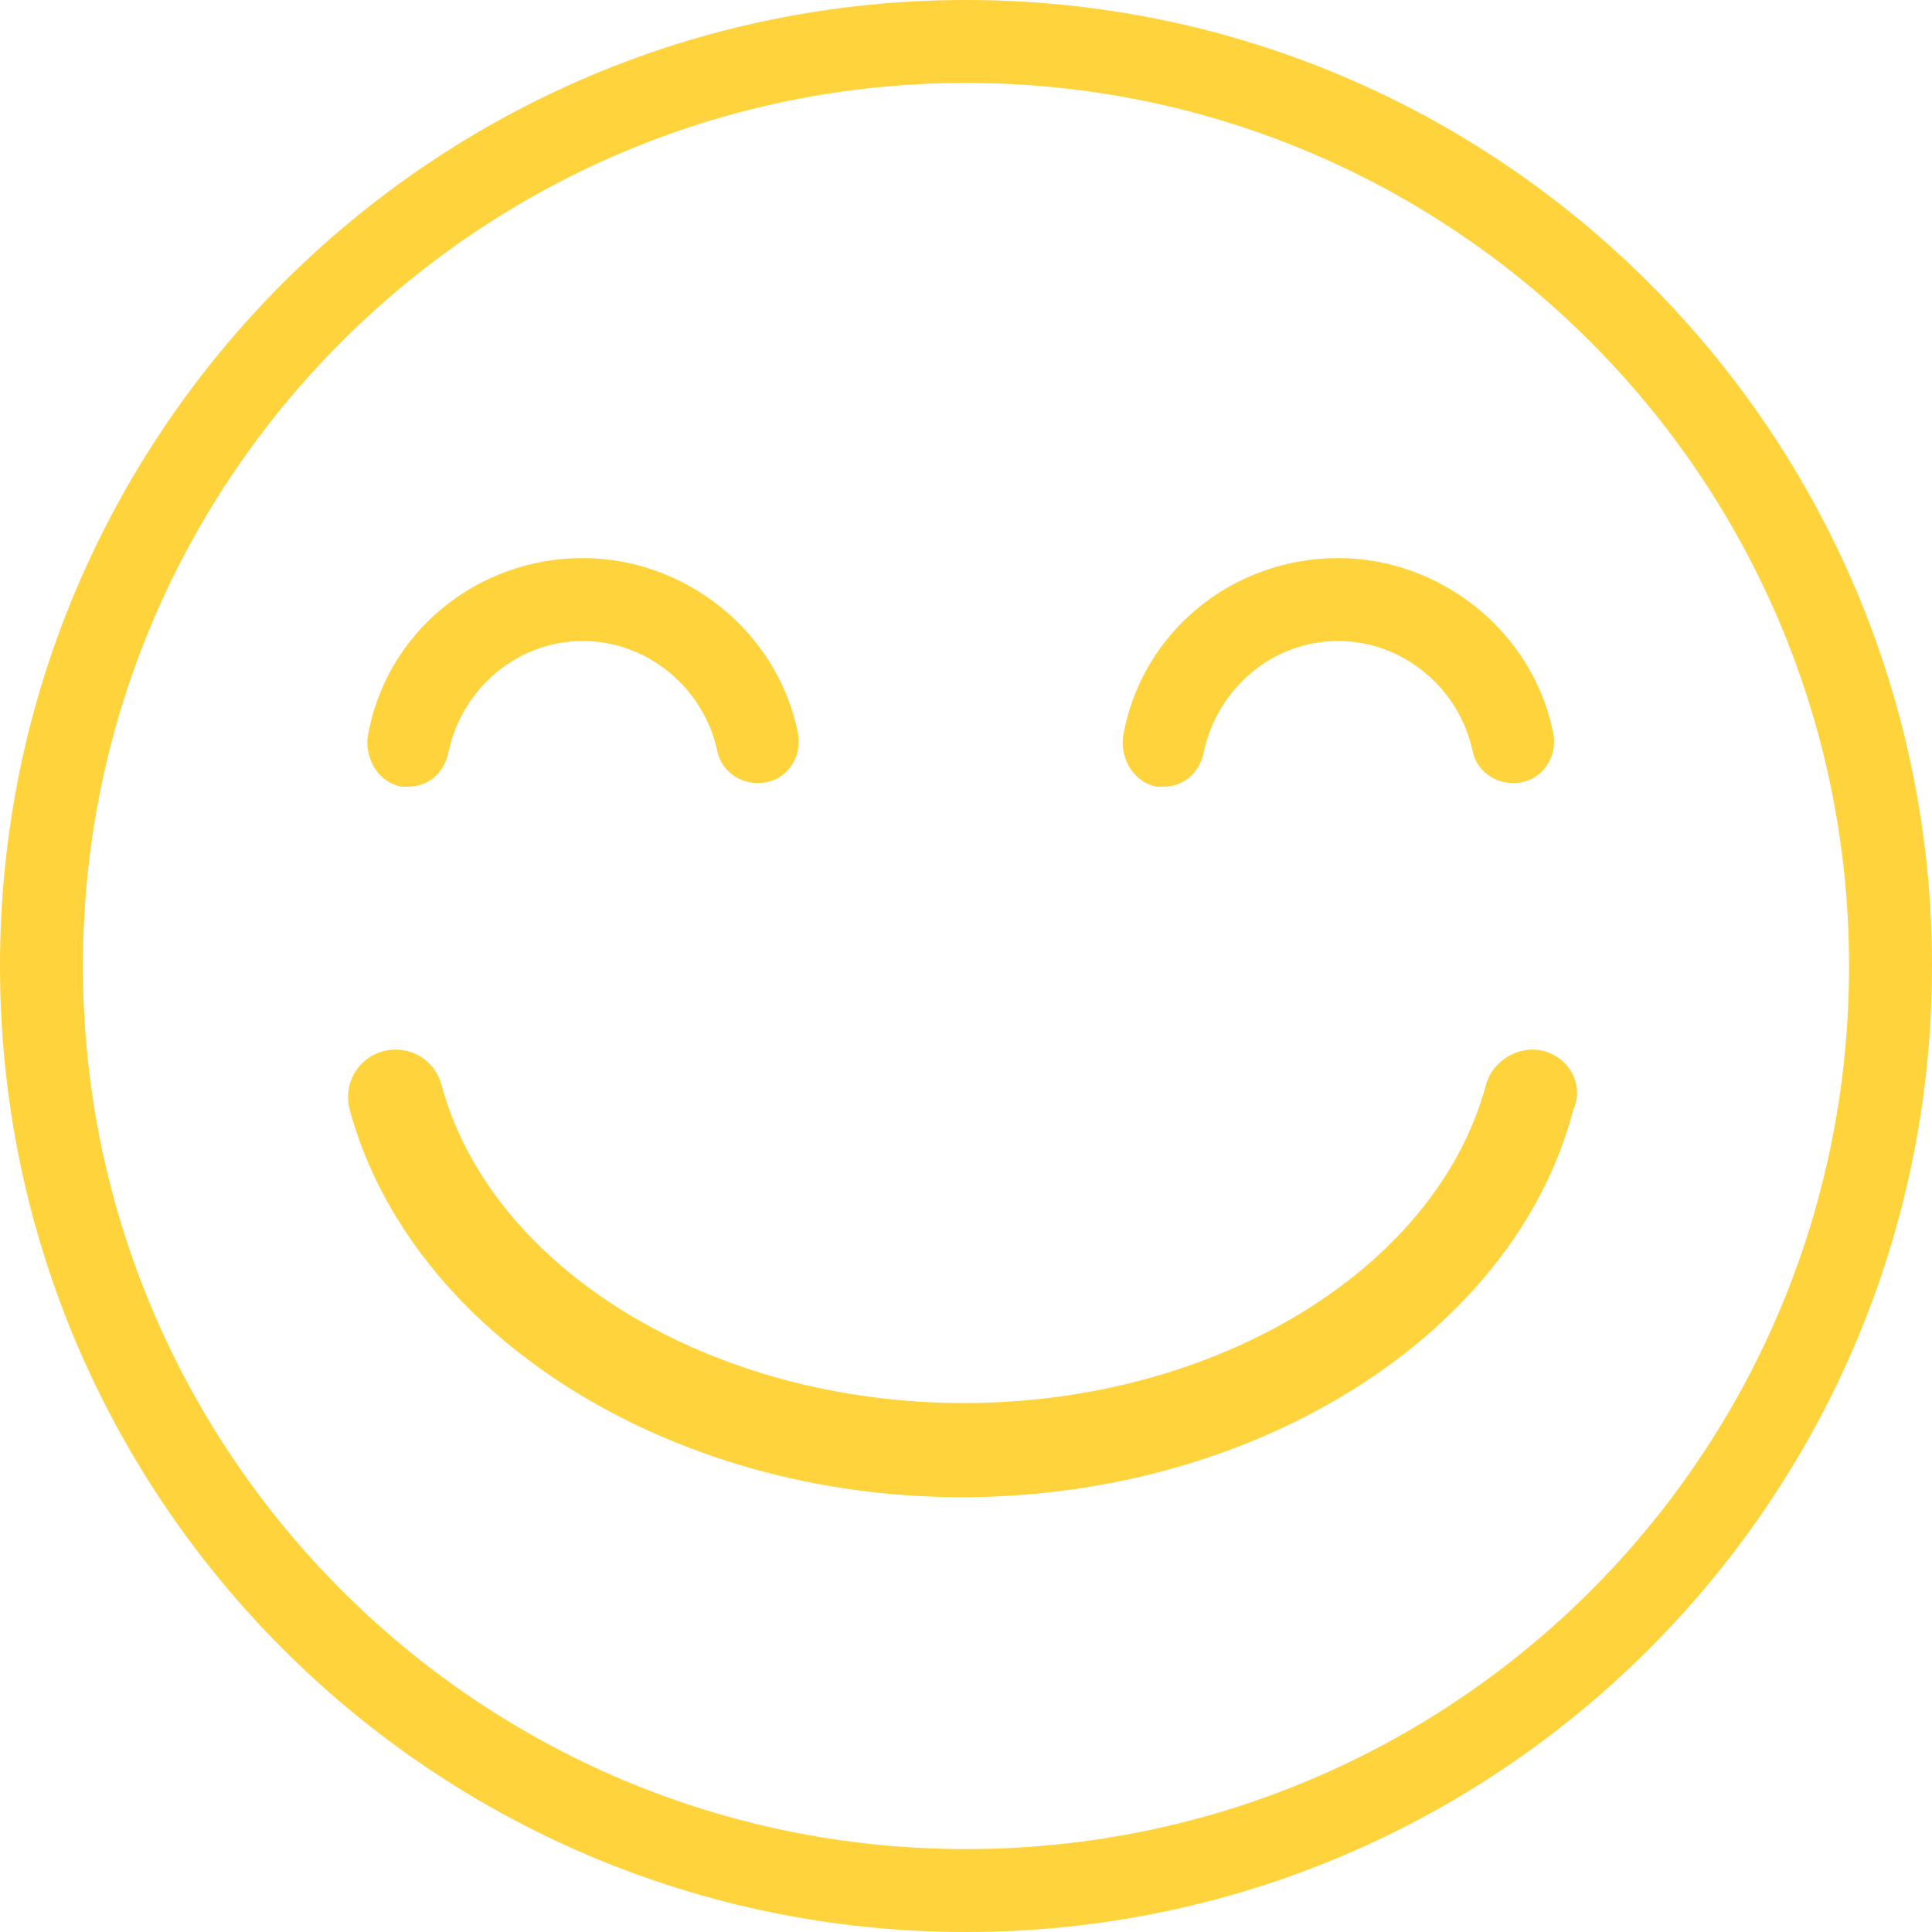 <?xml version="1.0"?>
<svg xmlns="http://www.w3.org/2000/svg" xmlns:xlink="http://www.w3.org/1999/xlink" version="1.1" id="Capa_1" x="0px" y="0px" viewBox="0 0 344.8 344.8" style="enable-background:new 0 0 344.8 344.8;" xml:space="preserve" width="512px" height="512px"><g><g>
	<g>
		<path d="M172.4,0C77.2,0,0,77.2,0,172.4s77.2,172.4,172.4,172.4s172.4-77.2,172.4-172.4S267.6,0,172.4,0z M172.4,330    c-87.2,0-157.6-70.8-157.6-157.6c0-87.2,70.8-157.6,157.6-157.6c87.2,0,157.6,70.8,157.6,157.6C330,259.6,259.6,330,172.4,330z" data-original="#000000" class="active-path" data-old_color="#000000" fill="#FED33C"/>
	</g>
</g><g>
	<g>
		<path d="M142.4,130.8c-3.6-18-20-31.2-38.4-31.2c-18.8,0-35.2,13.2-38.4,32c-0.4,4,2,8,6,8.8c0.4,0,0.8,0,1.2,0    c3.6,0,6.4-2.4,7.2-6c2.4-11.6,12.4-20,24-20c11.6,0,21.6,8.4,24,19.6c0.8,4,4.8,6.4,8.8,5.6S143.2,134.8,142.4,130.8z" data-original="#000000" class="active-path" data-old_color="#000000" fill="#FED33C"/>
	</g>
</g><g>
	<g>
		<path d="M277.2,130.8c-3.6-18-20-31.2-38.4-31.2c-18.8,0-35.2,13.2-38.4,32c-0.4,4,2,8,6,8.8c0.4,0,0.8,0,1.2,0    c3.6,0,6.4-2.4,7.2-6c2.4-11.6,12.4-20,24-20c11.6,0,21.6,8.4,24,19.6c0.8,4,4.8,6.4,8.8,5.6S278,134.8,277.2,130.8z" data-original="#000000" class="active-path" data-old_color="#000000" fill="#FED33C"/>
	</g>
</g><g>
	<g>
		<path d="M275.6,187.6c-4.4-1.2-9.2,1.6-10.4,6c-8.8,32.8-48,56.8-93.2,56.8s-84.4-24-93.2-56.8c-1.2-4.4-5.6-7.2-10.4-6    c-4.4,1.2-7.2,5.6-6,10.4c10.8,40,56.8,69.2,109.2,69.2c52.8,0,98.8-29.2,109.2-69.2C282.8,193.6,280,188.8,275.6,187.6z" data-original="#000000" class="active-path" data-old_color="#000000" fill="#FED33C"/>
	</g>
</g></g> </svg>

